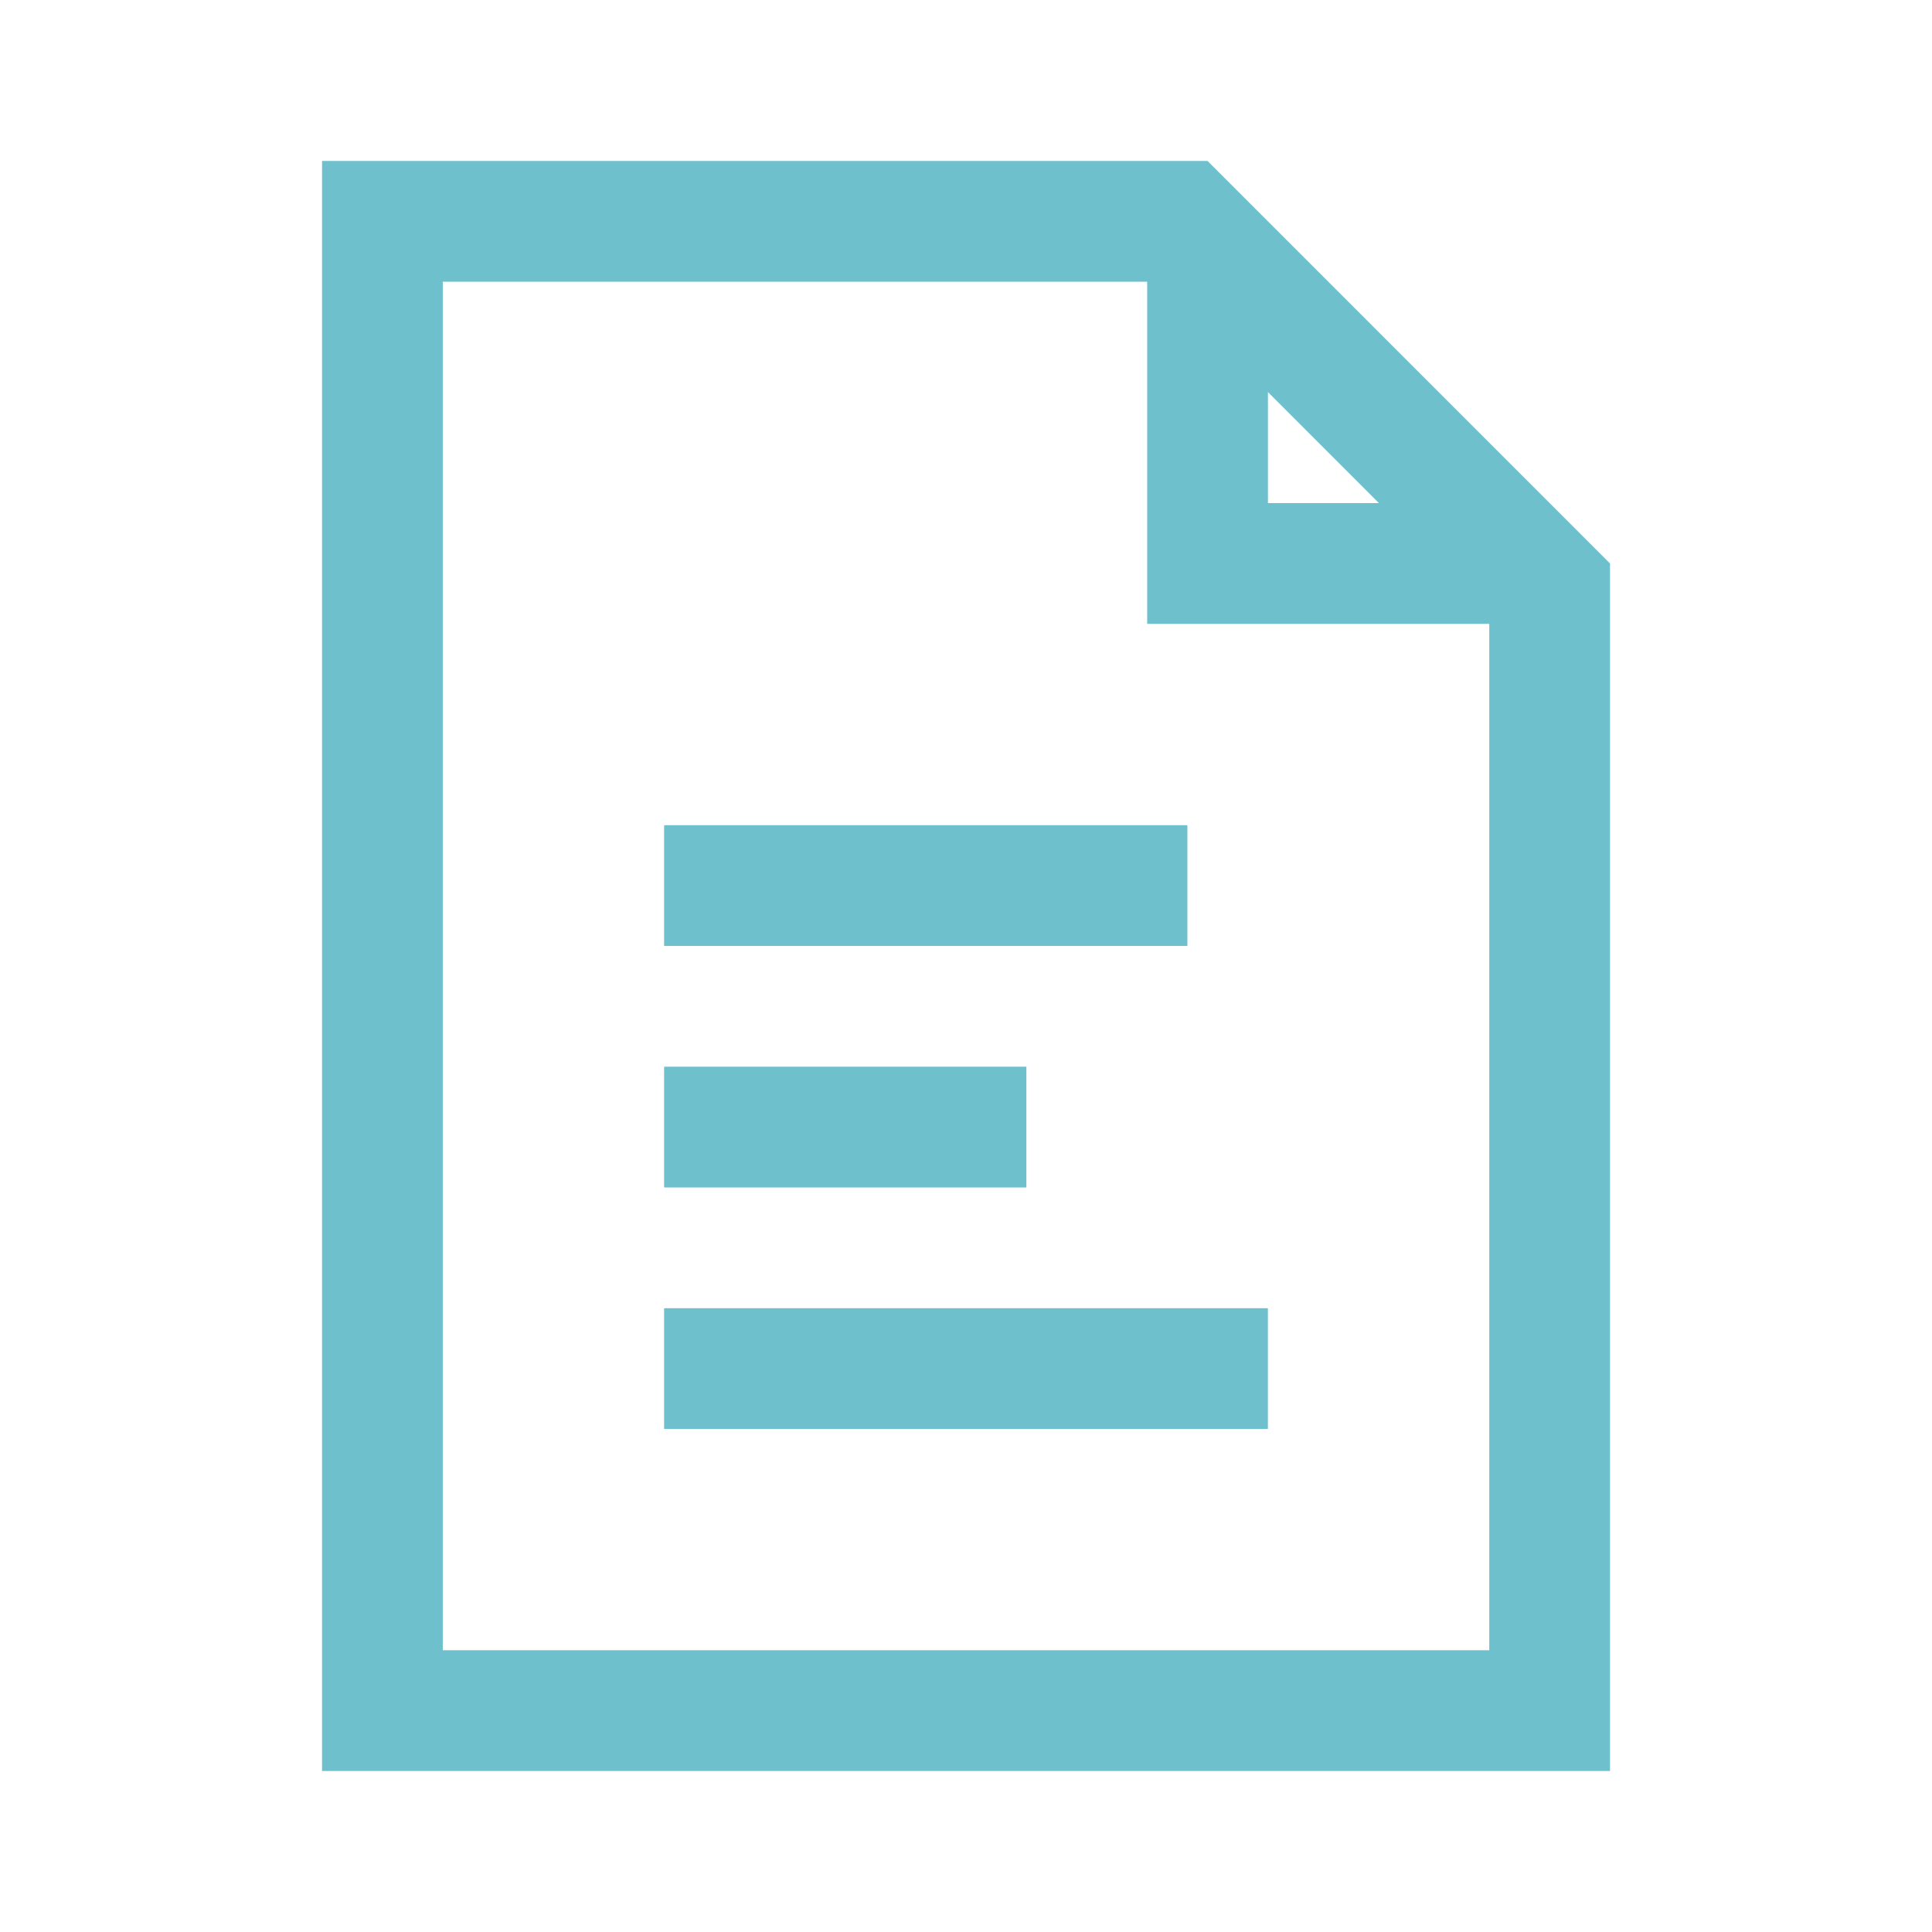 <svg width="32" height="32" viewBox="0 0 32 32" fill="none" xmlns="http://www.w3.org/2000/svg">
<path fill-rule="evenodd" clip-rule="evenodd" d="M11 13.668H19.667V15.668H11V13.668Z" fill="#6EC0CC"/>
<path fill-rule="evenodd" clip-rule="evenodd" d="M11 21.668H21V23.668H11V21.668Z" fill="#6EC0CC"/>
<path fill-rule="evenodd" clip-rule="evenodd" d="M11 17.668H17V19.668H11V17.668Z" fill="#6EC0CC"/>
<path fill-rule="evenodd" clip-rule="evenodd" d="M19.001 10.333V4.666H7.334V27.333H24.667V10.333H19.001ZM26.667 9.333V29.333H5.334V2.666H20.001L26.667 9.333ZM22.839 8.333L21.001 6.494V8.333H22.839Z" fill="#6EC0CC"/>
</svg>
